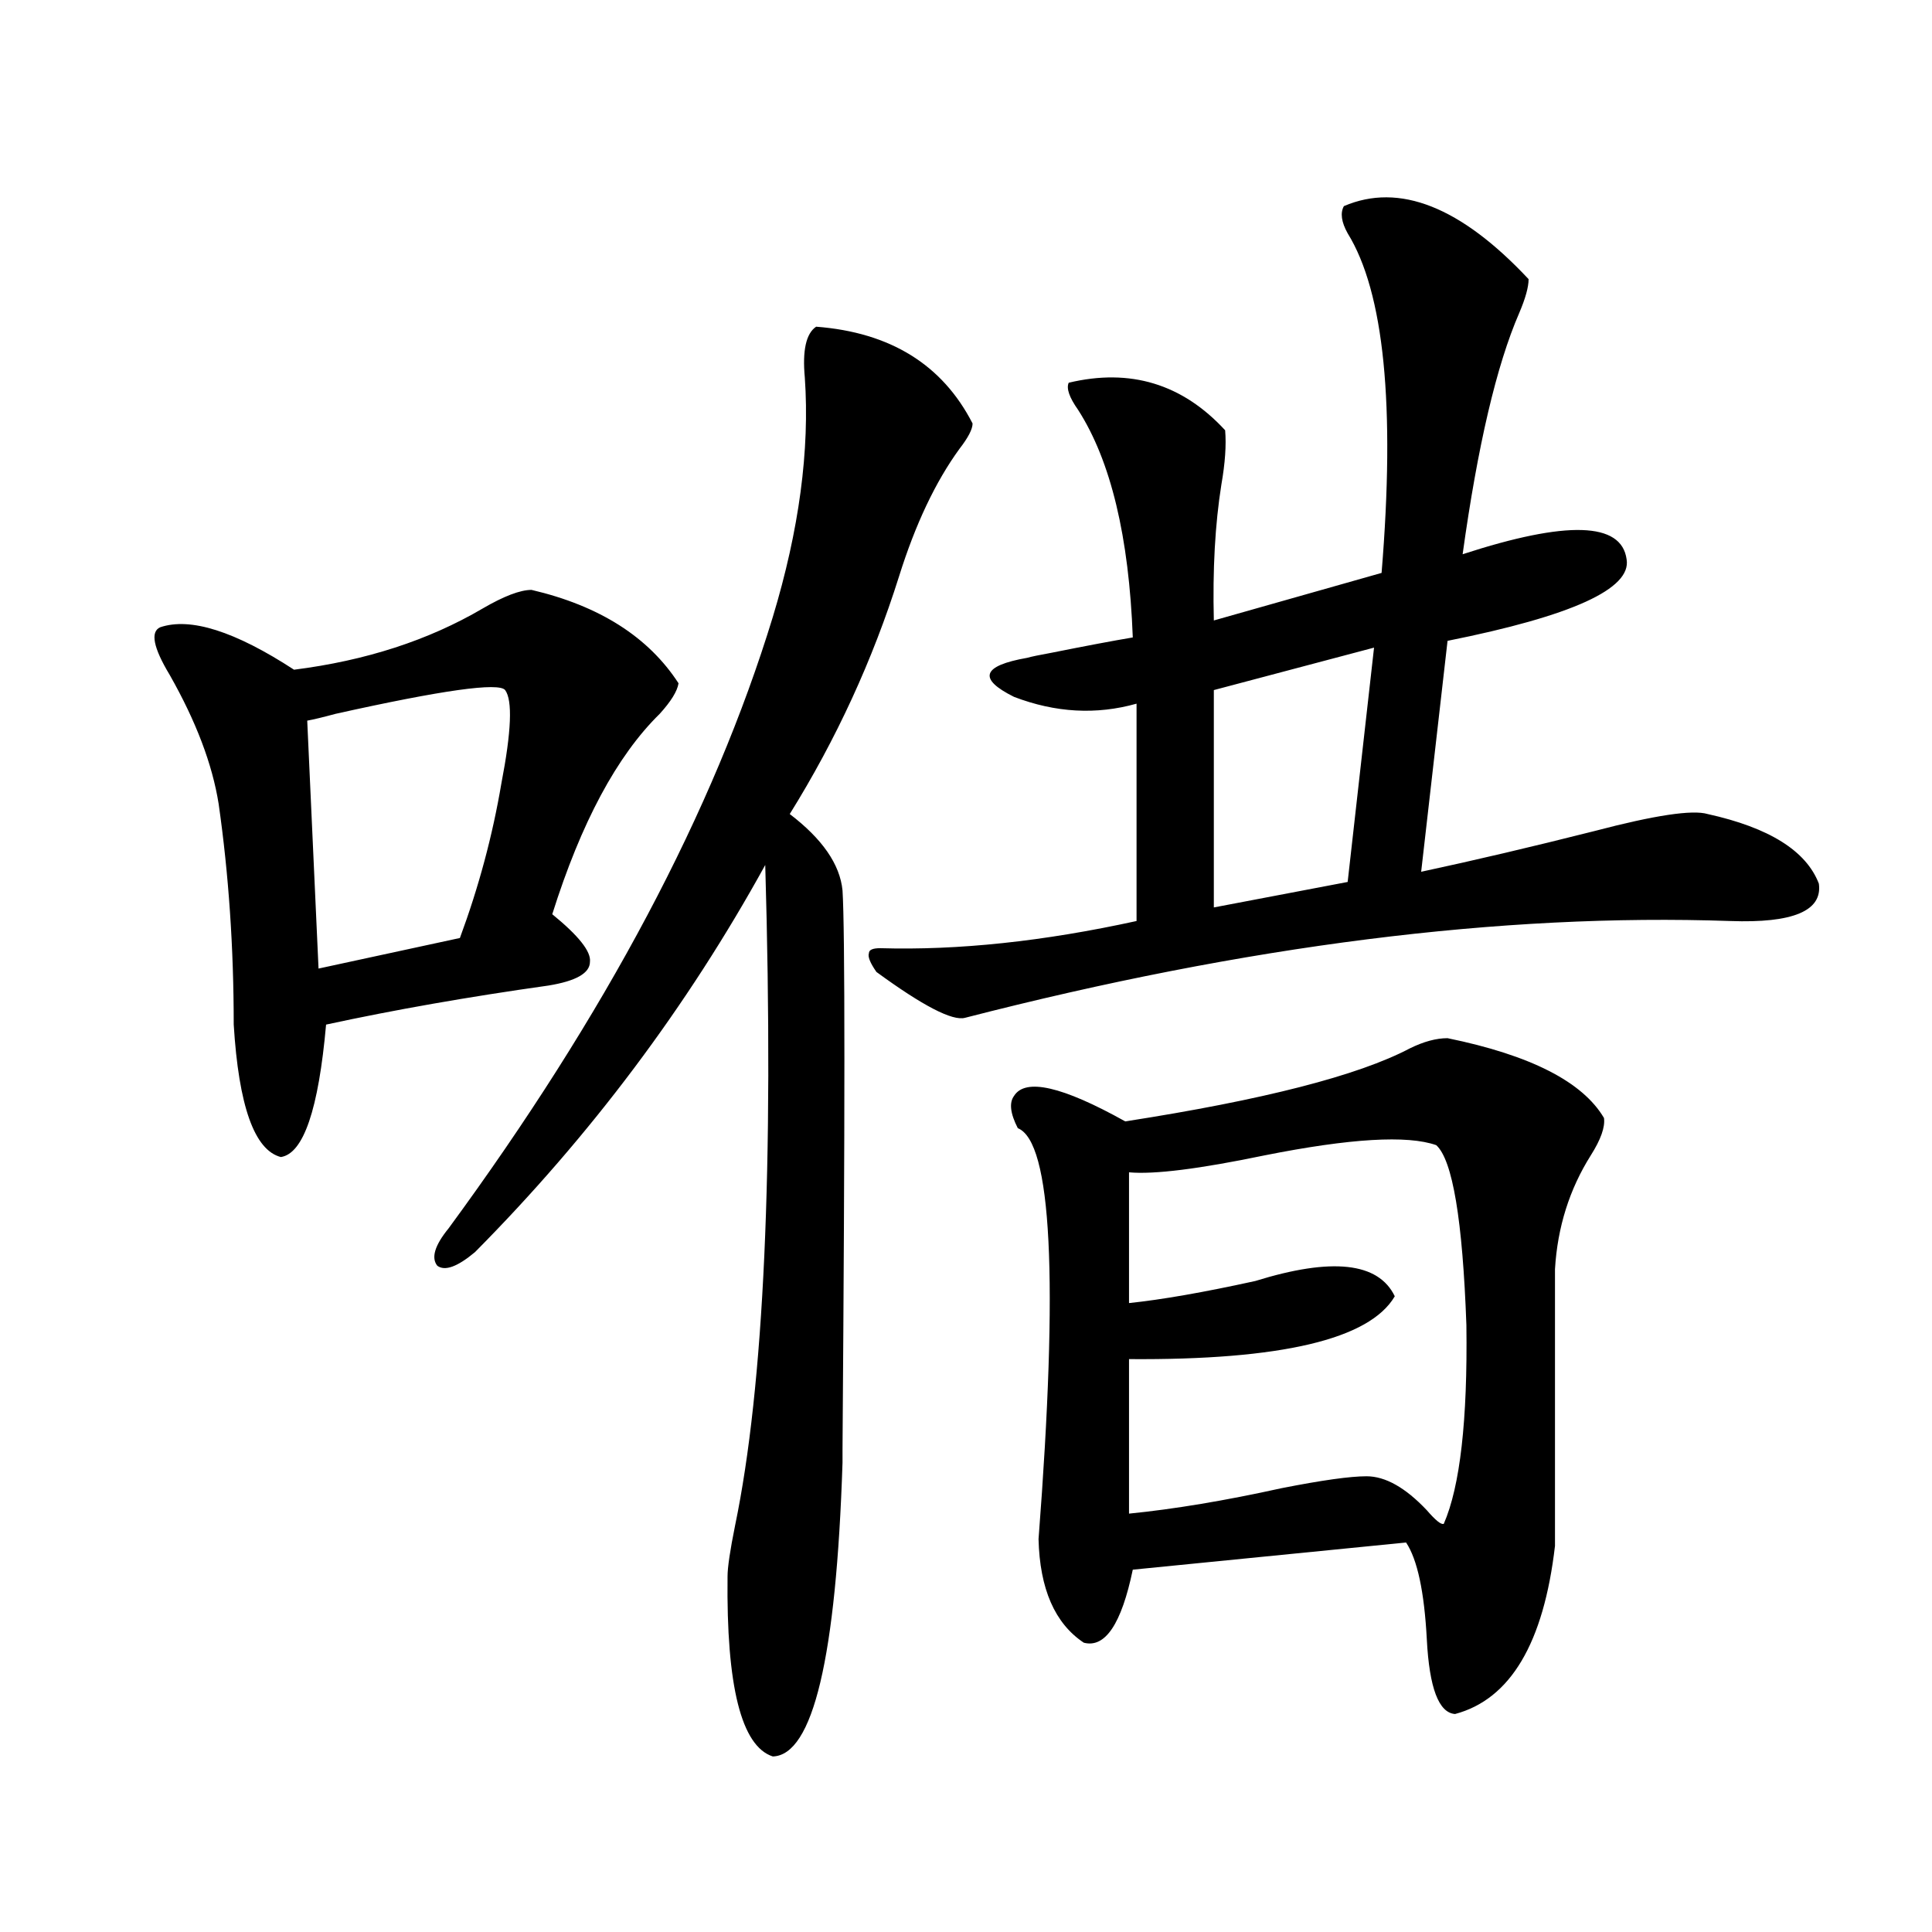 <?xml version="1.0" encoding="utf-8"?>
<!-- Generator: Adobe Illustrator 16.0.0, SVG Export Plug-In . SVG Version: 6.00 Build 0)  -->
<!DOCTYPE svg PUBLIC "-//W3C//DTD SVG 1.1//EN" "http://www.w3.org/Graphics/SVG/1.1/DTD/svg11.dtd">
<svg version="1.1" id="图层_1" xmlns="http://www.w3.org/2000/svg" xmlns:xlink="http://www.w3.org/1999/xlink" x="0px" y="0px"
	 width="1000px" height="1000px" viewBox="0 0 1000 1000" enable-background="new 0 0 1000 1000" xml:space="preserve">
<path d="M275.116,305.328c35.121,8.212,60.486,24.321,76.096,48.34c-0.656,4.106-3.902,9.38-9.756,15.82
	c-22.118,21.685-40.655,56.25-55.608,103.711c13.658,11.138,20.152,19.336,19.512,24.609c0,5.864-7.165,9.97-21.463,12.305
	c-41.63,5.864-79.998,12.606-115.119,20.215c-3.902,43.945-11.707,66.797-23.414,68.555c-13.658-3.516-21.798-26.367-24.39-68.555
	c0-39.839-2.607-77.921-7.805-114.258c-3.262-20.503-11.707-42.765-25.365-66.797c-8.46-14.063-10.091-22.261-4.878-24.609
	c15.609-5.273,38.688,2.06,69.267,21.973c37.072-4.683,69.587-15.229,97.559-31.641
	C260.802,308.556,269.262,305.328,275.116,305.328z M261.458,357.184c-3.262-4.093-32.53,0-87.803,12.305
	c-6.509,1.758-11.387,2.938-14.634,3.516l5.854,128.32l73.169-15.82c9.756-26.367,16.905-53.022,21.463-79.98
	C264.704,378.579,265.36,362.457,261.458,357.184z M399.991,909.137c-16.265-5.273-24.07-36.337-23.414-93.164
	c0-4.683,1.296-13.472,3.902-26.367c14.954-72.07,20.152-186.026,15.609-341.895c-40.334,73.251-90.409,140.048-150.24,200.391
	c-9.116,7.622-15.609,9.97-19.512,7.031c-3.262-4.093-1.311-10.547,5.854-19.336c81.294-110.742,137.222-216.211,167.801-316.406
	c13.658-45.112,19.176-86.422,16.585-123.926c-1.311-14.063,0.64-22.852,5.854-26.367c38.368,2.938,65.364,19.638,80.974,50.098
	c0,2.938-2.287,7.333-6.829,13.184c-12.363,17.001-22.774,38.974-31.219,65.918c-13.658,43.368-32.53,84.375-56.584,123.047
	c16.905,12.896,26.005,26.079,27.316,39.551c1.296,19.927,1.296,116.317,0,289.16v7.031
	C432.825,857.858,420.798,908.546,399.991,909.137z M695.593,106.695c28.612-12.305,60.486,0.302,95.607,37.793
	c0,4.105-1.631,9.97-4.878,17.578c-11.707,26.957-21.463,68.555-29.268,124.805c53.977-17.578,82.269-16.699,84.876,2.637
	c2.592,15.243-28.292,29.306-92.681,42.188l-13.658,119.531c27.316-5.851,57.224-12.882,89.754-21.094
	c31.219-8.198,50.73-11.124,58.535-8.789c31.859,7.031,51.05,19.048,57.56,36.035c1.951,14.063-13.338,20.517-45.853,19.336
	c-118.381-4.093-250.406,12.606-396.088,50.098c-6.509,1.758-21.798-6.152-45.853-23.73c-3.262-4.683-4.558-7.91-3.902-9.668
	c0-1.758,1.951-2.637,5.854-2.637c40.319,1.181,84.541-3.516,132.68-14.063v-112.5c-20.823,5.864-41.95,4.696-63.413-3.516
	c-18.872-9.366-16.585-16.108,6.829-20.215c1.951-0.577,6.174-1.456,12.683-2.637c17.561-3.516,31.539-6.152,41.95-7.91
	c-1.951-52.144-11.387-91.406-28.292-117.773c-4.558-6.441-6.189-11.124-4.878-14.063c31.859-7.608,58.855,0.59,80.974,24.609
	c0.64,7.621,0,17.001-1.951,28.125c-3.262,20.517-4.558,43.945-3.902,70.313l86.827-24.609
	c7.149-86.71,1.296-145.309-17.561-175.781C694.282,114.907,693.642,110.211,695.593,106.695z M749.25,537.359
	c42.926,8.789,69.907,22.563,80.974,41.309c0.64,4.696-1.631,11.138-6.829,19.336c-11.067,17.578-17.24,37.216-18.536,58.887
	v143.262c-5.854,50.386-23.094,79.39-51.706,87.012c-8.46-0.591-13.338-13.485-14.634-38.672
	c-1.311-24.609-4.878-41.309-10.731-50.098l-141.46,14.063c-5.854,28.125-14.314,40.718-25.365,37.793
	c-14.969-9.97-22.774-27.823-23.414-53.613c10.396-134.761,6.829-205.664-10.731-212.695c-3.902-7.608-4.558-13.184-1.951-16.699
	c5.854-9.366,25.03-4.972,57.56,13.184c71.538-11.124,120.637-23.73,147.313-37.793C736.888,539.117,743.397,537.359,749.25,537.359
	z M743.397,592.73c-14.969-5.273-44.557-3.516-88.778,5.273c-33.825,7.031-57.24,9.97-70.242,8.789v67.676
	c16.905-1.758,38.688-5.562,65.364-11.426c39.664-12.305,63.733-9.668,72.193,7.91c-13.018,22.274-58.87,33.11-137.558,32.52v79.98
	c23.414-2.335,49.755-6.729,79.022-13.184c20.807-4.093,35.441-6.152,43.901-6.152c9.756,0,20.152,5.864,31.219,17.578
	c4.543,5.273,7.469,7.622,8.78,7.031c8.445-19.336,12.347-53.613,11.707-102.832C757.055,631.402,751.842,600.353,743.397,592.73z
	 M711.203,335.211l-82.925,21.973v112.5l69.267-13.184L711.203,335.211z"/>
</svg>
